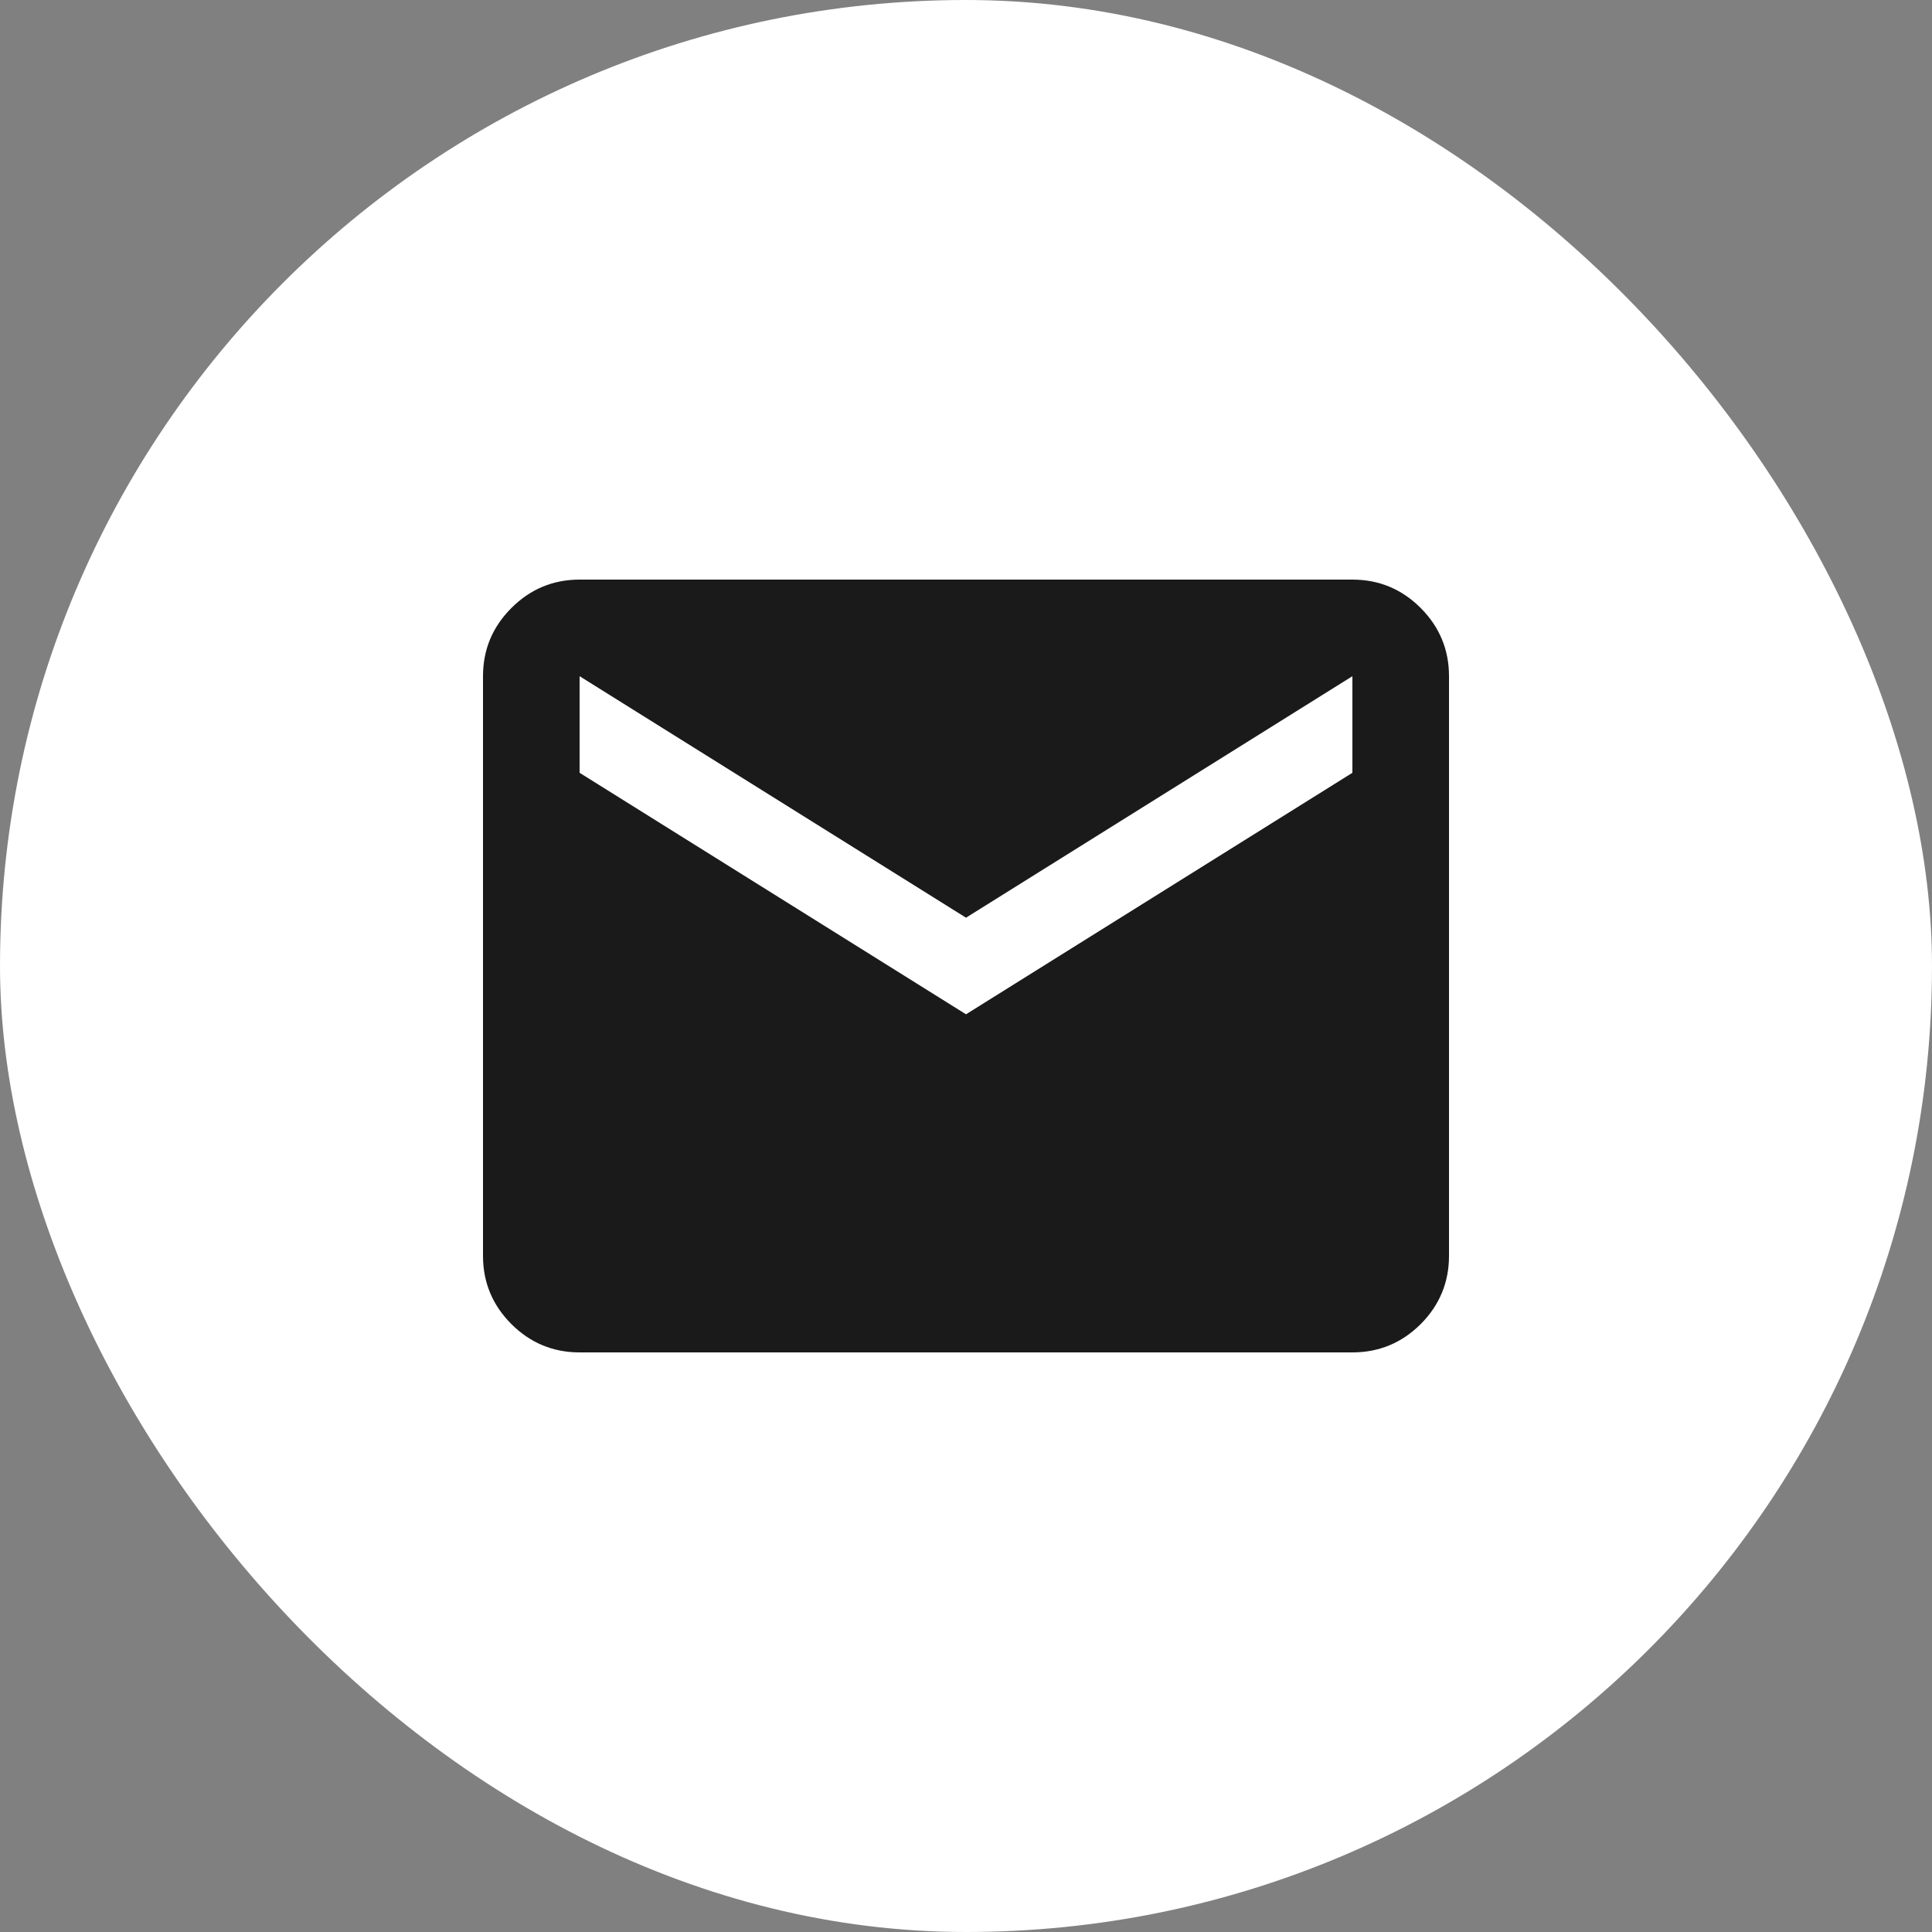 <?xml version="1.0" encoding="UTF-8"?> <svg xmlns="http://www.w3.org/2000/svg" width="20" height="20" viewBox="0 0 20 20" fill="none"><rect x="0" y="0" width="20" height="20" fill="#808080" stroke="none"/><rect width="20" height="20" rx="10" fill="white"></rect><path d="M6 14C5.725 14 5.49 13.902 5.294 13.707C5.098 13.511 5 13.275 5 13V7C5 6.725 5.098 6.49 5.294 6.294C5.49 6.098 5.725 6 6 6H14C14.275 6 14.511 6.098 14.707 6.294C14.902 6.49 15 6.725 15 7V13C15 13.275 14.902 13.511 14.707 13.707C14.511 13.902 14.275 14 14 14H6ZM10 10.5L14 8V7L10 9.5L6 7V8L10 10.5Z" fill="#1A1A1A"></path></svg> 